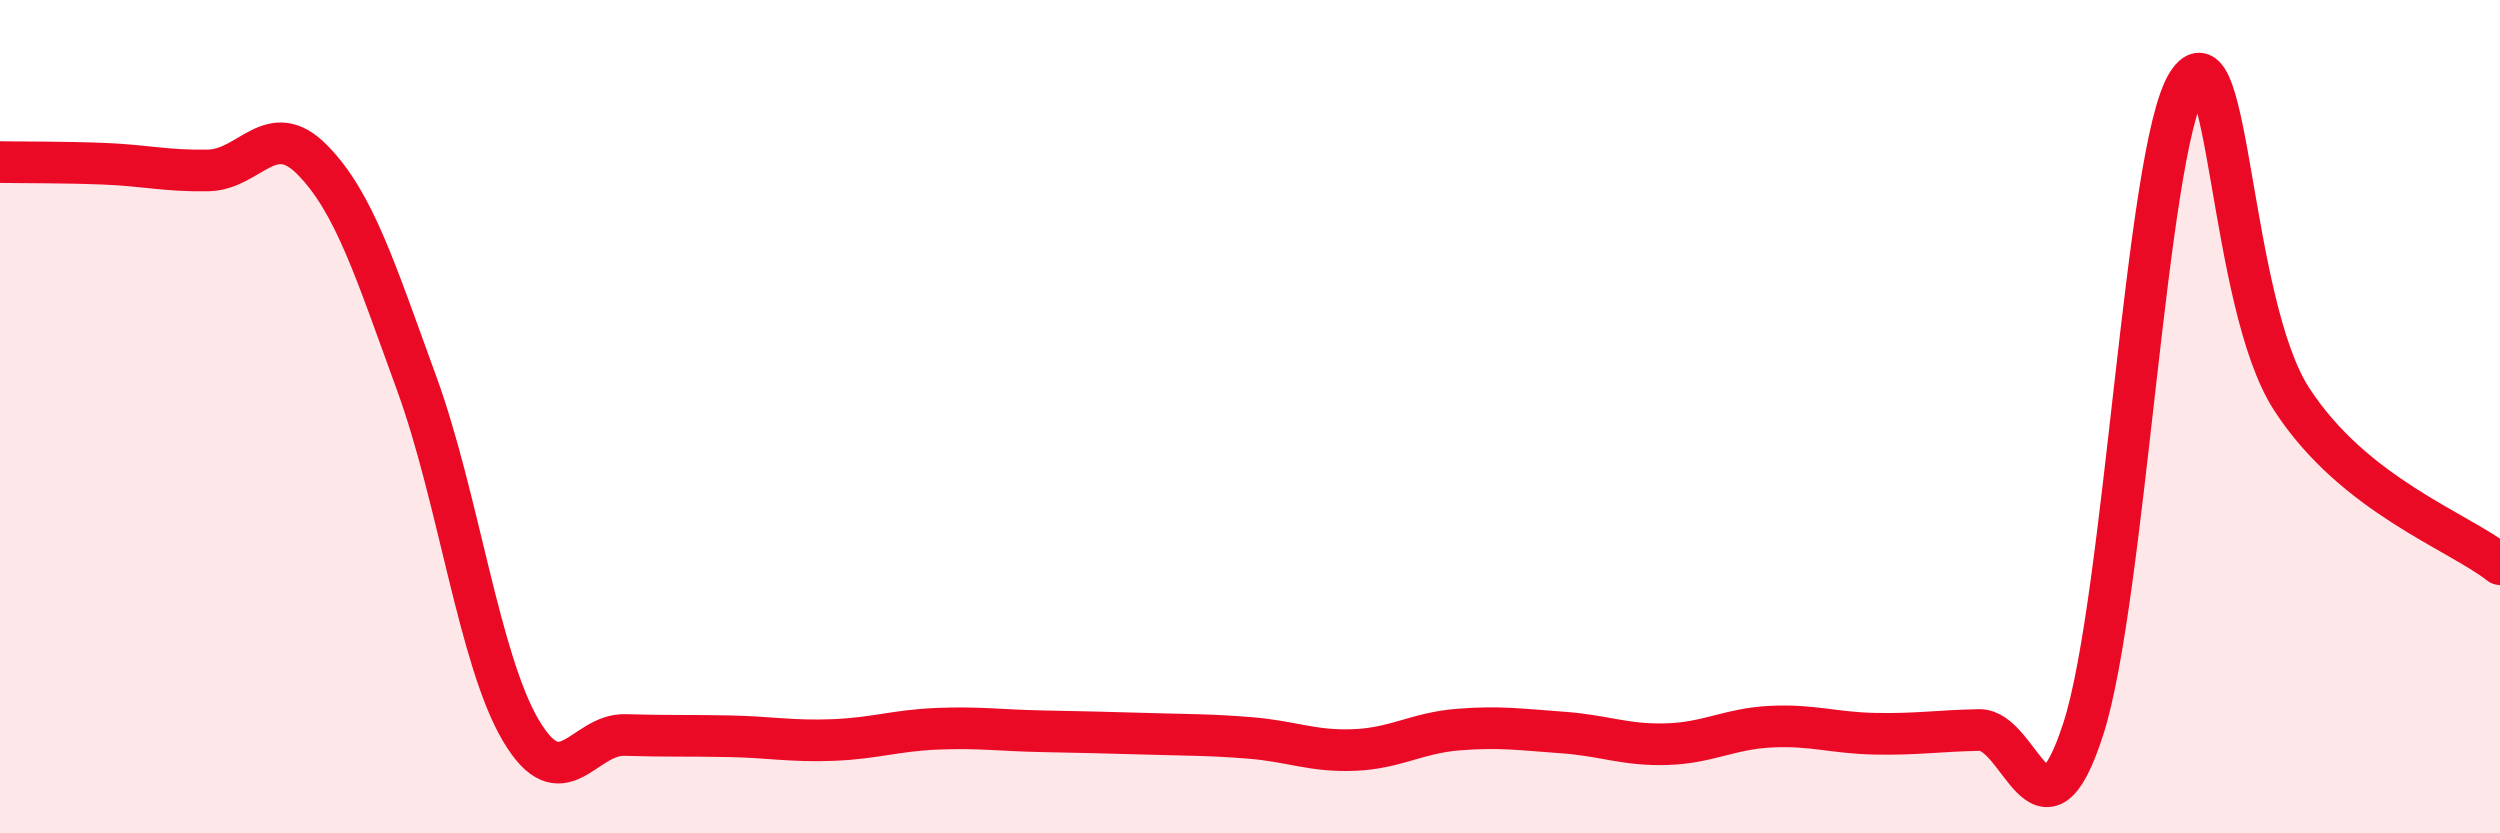 
    <svg width="60" height="20" viewBox="0 0 60 20" xmlns="http://www.w3.org/2000/svg">
      <path
        d="M 0,3.89 C 0.5,3.9 1.5,3.89 2.5,3.93 C 3.5,3.97 4,4.11 5,4.09 C 6,4.07 6.5,2.82 7.5,3.84 C 8.5,4.86 9,6.46 10,9.2 C 11,11.94 11.5,15.84 12.5,17.53 C 13.5,19.22 14,17.61 15,17.64 C 16,17.67 16.5,17.65 17.5,17.67 C 18.5,17.69 19,17.8 20,17.76 C 21,17.72 21.5,17.53 22.5,17.49 C 23.5,17.45 24,17.53 25,17.55 C 26,17.57 26.5,17.58 27.5,17.61 C 28.5,17.64 29,17.63 30,17.71 C 31,17.79 31.5,18.04 32.5,18 C 33.5,17.96 34,17.59 35,17.51 C 36,17.43 36.5,17.51 37.5,17.58 C 38.5,17.65 39,17.89 40,17.86 C 41,17.83 41.5,17.49 42.5,17.44 C 43.5,17.39 44,17.59 45,17.61 C 46,17.63 46.5,17.54 47.5,17.52 C 48.5,17.5 49,20.59 50,17.49 C 51,14.39 51.5,3.58 52.5,2 C 53.5,0.42 53.5,7.27 55,9.58 C 56.5,11.89 59,12.75 60,13.54L60 20L0 20Z"
        fill="#EB0A25"
        opacity="0.1"
        stroke-linecap="round"
        stroke-linejoin="round"
      />
      <path
        d="M 0,3.89 C 0.5,3.9 1.5,3.89 2.5,3.93 C 3.5,3.97 4,4.11 5,4.09 C 6,4.07 6.5,2.82 7.5,3.84 C 8.5,4.86 9,6.46 10,9.2 C 11,11.94 11.5,15.84 12.5,17.53 C 13.5,19.22 14,17.61 15,17.64 C 16,17.67 16.5,17.65 17.5,17.67 C 18.5,17.69 19,17.8 20,17.76 C 21,17.72 21.5,17.53 22.5,17.49 C 23.5,17.45 24,17.53 25,17.55 C 26,17.57 26.5,17.58 27.5,17.61 C 28.5,17.64 29,17.63 30,17.71 C 31,17.79 31.5,18.04 32.5,18 C 33.5,17.96 34,17.59 35,17.51 C 36,17.43 36.5,17.51 37.5,17.58 C 38.5,17.65 39,17.89 40,17.86 C 41,17.83 41.5,17.49 42.5,17.44 C 43.5,17.39 44,17.59 45,17.61 C 46,17.63 46.5,17.54 47.5,17.52 C 48.5,17.5 49,20.59 50,17.49 C 51,14.39 51.5,3.58 52.5,2 C 53.5,0.42 53.5,7.27 55,9.58 C 56.5,11.89 59,12.75 60,13.54"
        stroke="#EB0A25"
        stroke-width="1"
        fill="none"
        stroke-linecap="round"
        stroke-linejoin="round"
      />
    </svg>
  